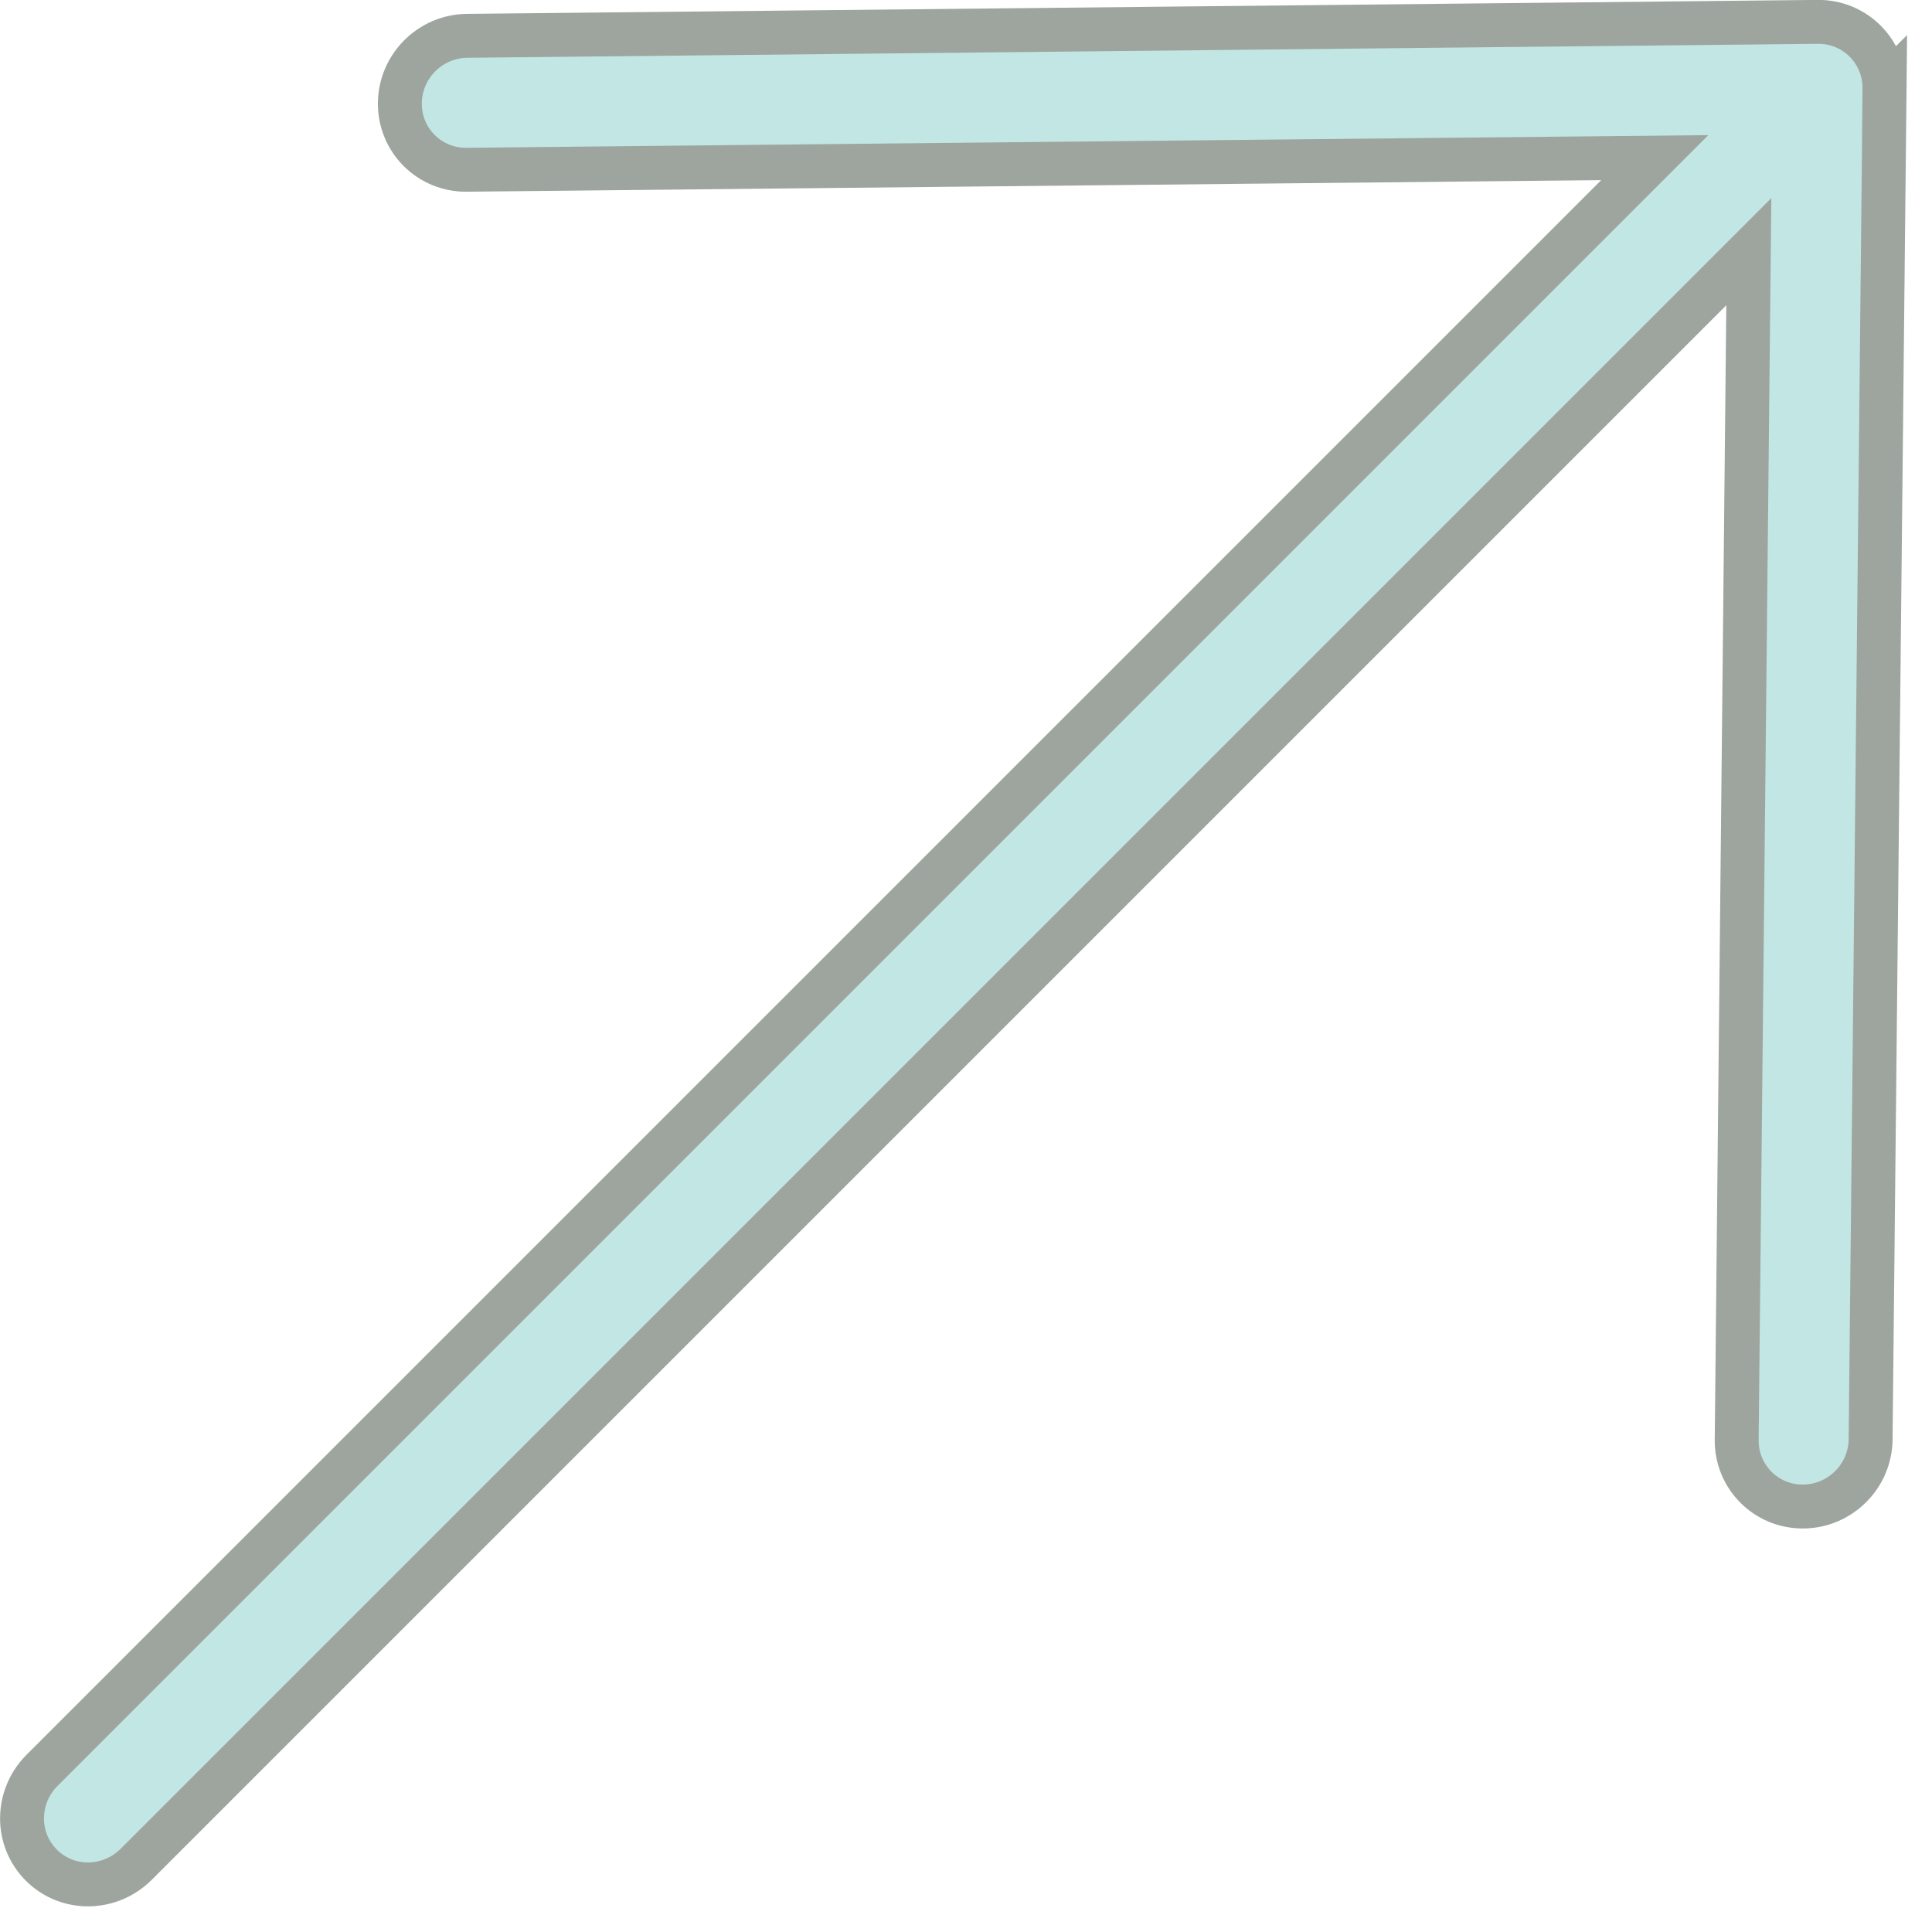 <svg width="22" height="22" viewBox="0 0 22 22" fill="none" xmlns="http://www.w3.org/2000/svg">
<path d="M0.471 21.239C0.171 20.939 0.182 20.456 0.478 20.16L18.843 1.795L5.314 1.933C4.89 1.938 4.549 1.596 4.553 1.173C4.558 0.754 4.899 0.412 5.319 0.408L20.7 0.249C21.123 0.245 21.463 0.587 21.459 1.01L21.46 1.009L21.301 16.39C21.297 16.809 20.955 17.151 20.536 17.155C20.113 17.16 19.771 16.818 19.776 16.395L19.914 2.866L1.549 21.231C1.253 21.526 0.77 21.538 0.471 21.239Z" fill="#C2E6E4" style="mix-blend-mode:overlay"/>
<path d="M0.471 21.239C0.171 20.939 0.182 20.456 0.478 20.16L18.843 1.795L5.314 1.933C4.89 1.938 4.549 1.596 4.553 1.173C4.558 0.754 4.899 0.412 5.319 0.408L20.7 0.249C21.123 0.245 21.463 0.587 21.459 1.01L21.46 1.009L21.301 16.39C21.297 16.809 20.955 17.151 20.536 17.155C20.113 17.16 19.771 16.818 19.776 16.395L19.914 2.866L1.549 21.231C1.253 21.526 0.77 21.538 0.471 21.239Z" stroke="#9DA59E" stroke-width="0.5"/>
</svg>
